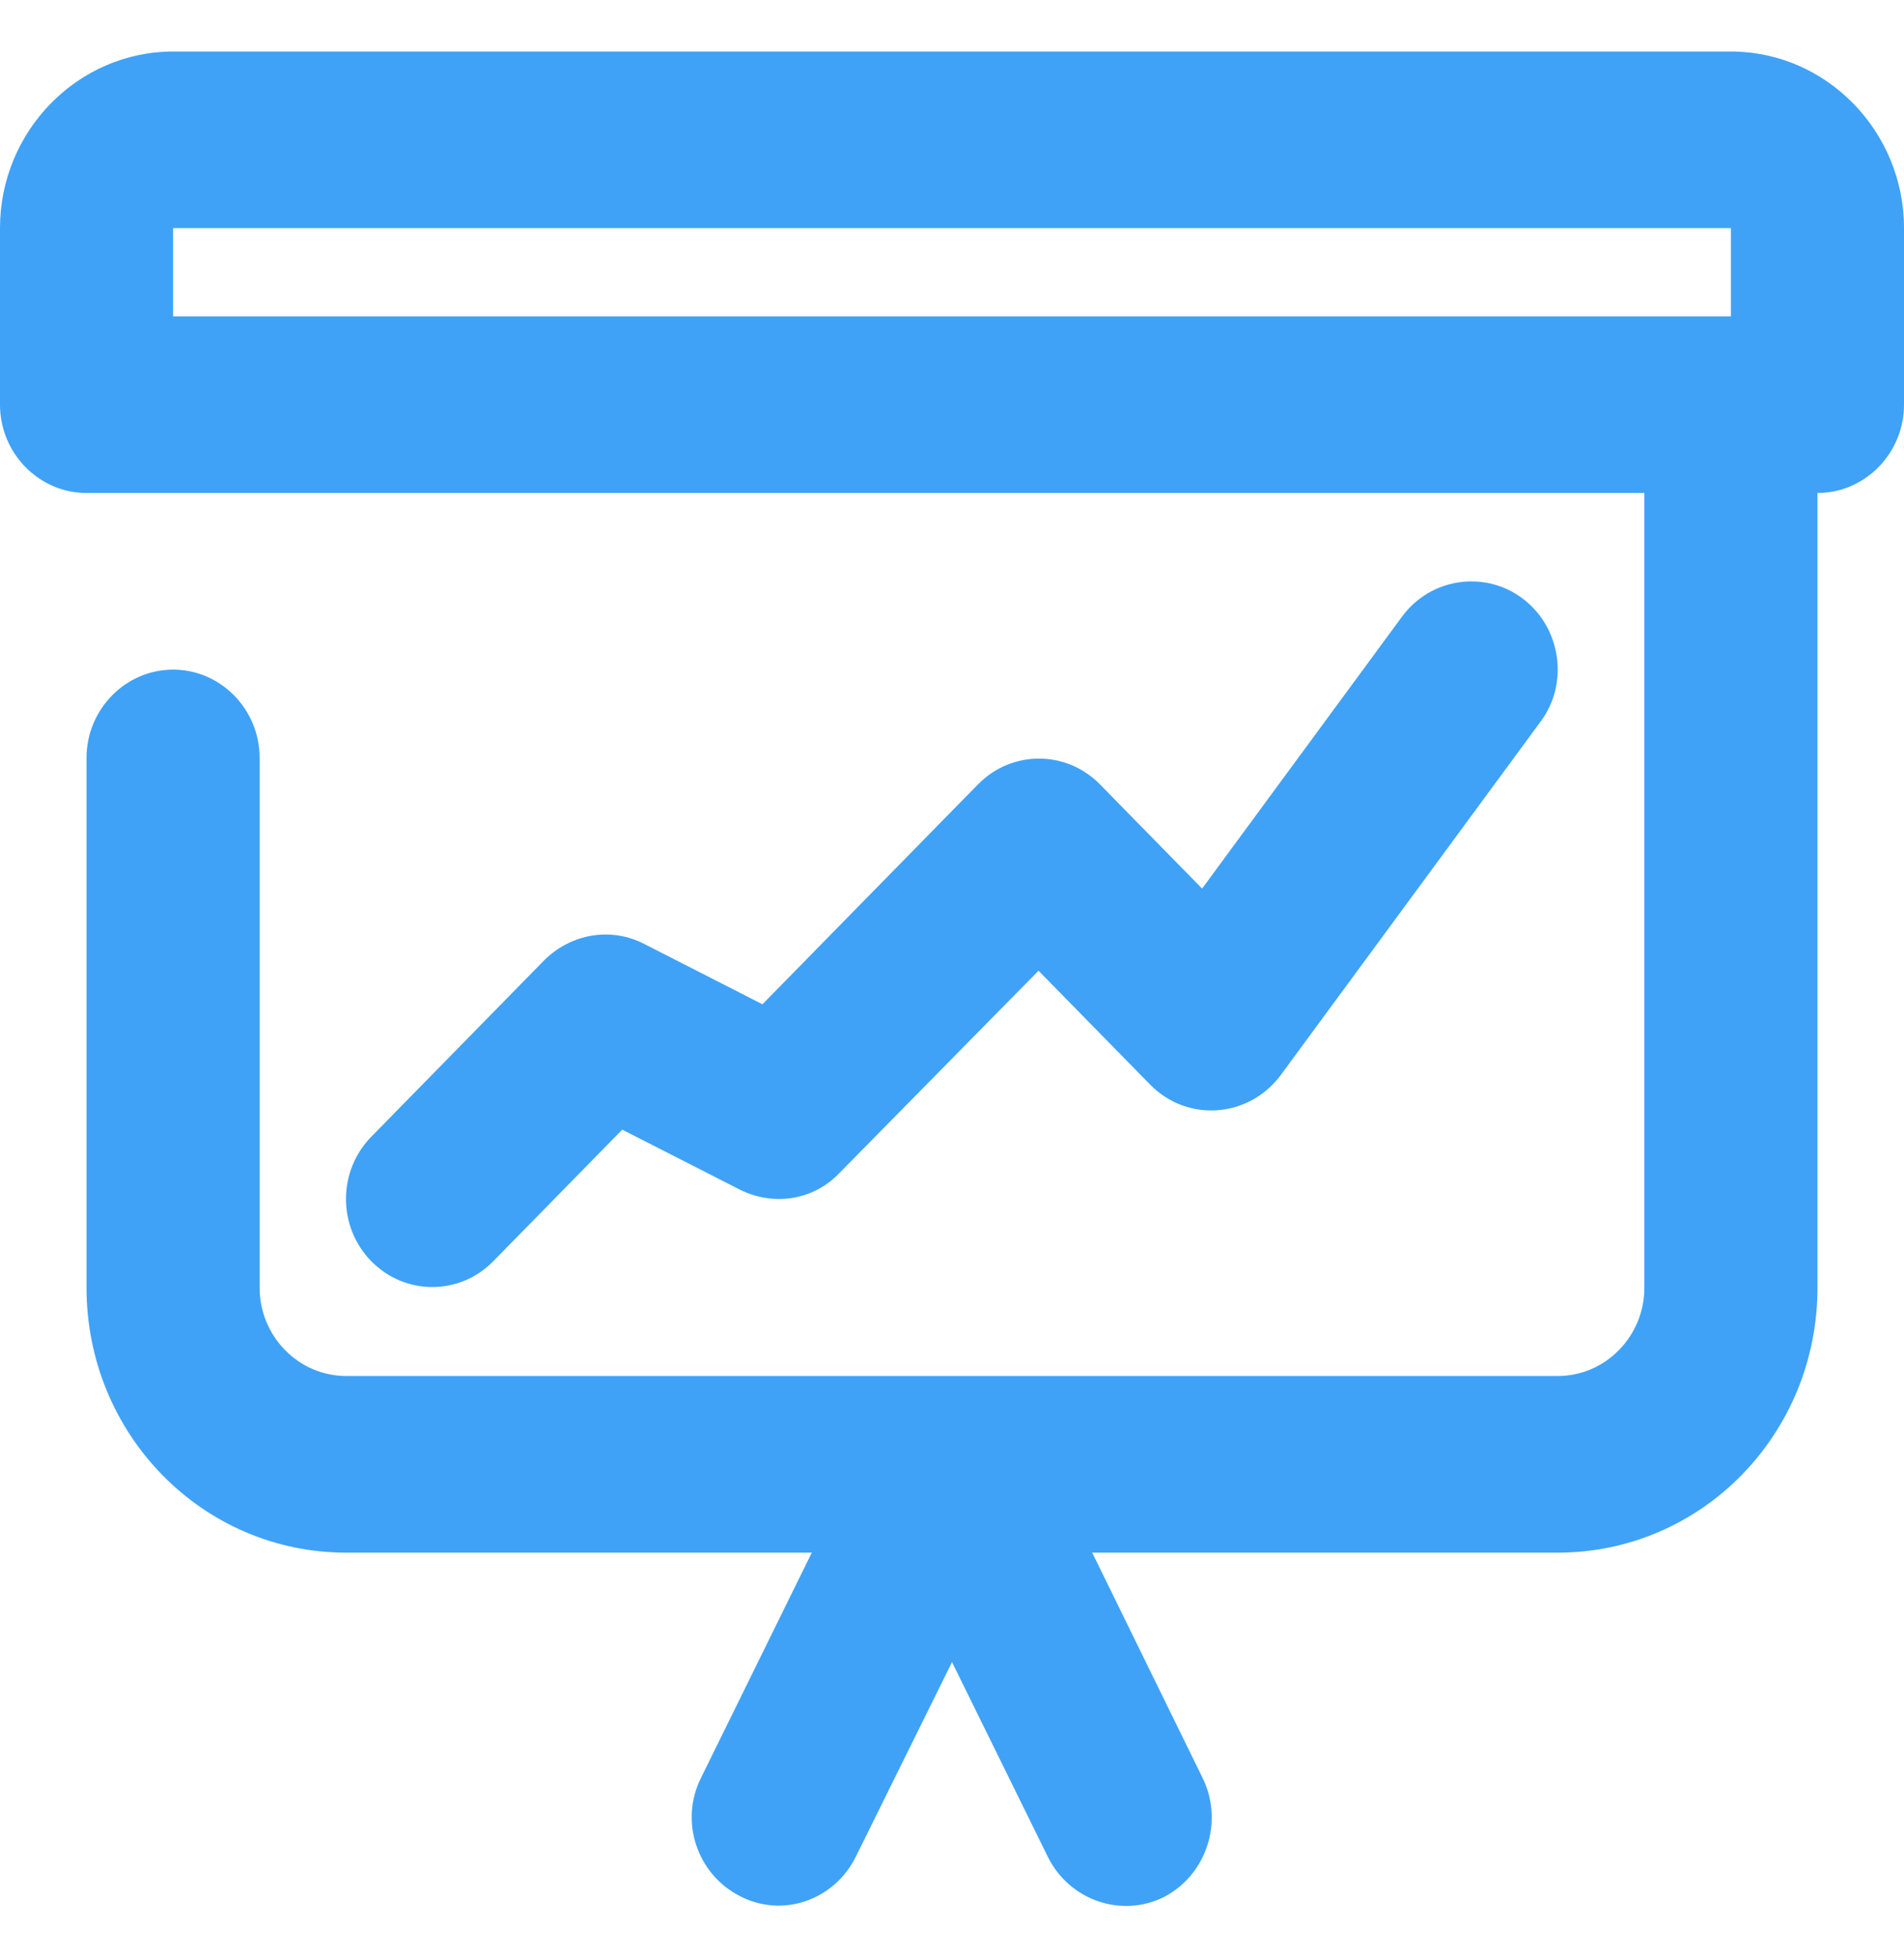 <svg width="36" height="37" viewBox="0 0 36 37" fill="none" xmlns="http://www.w3.org/2000/svg">
<path d="M10.293 18.149L7.02 21.488C6.382 22.139 6.382 23.19 7.02 23.841C7.658 24.492 8.689 24.492 9.327 23.841L11.765 21.354L13.991 22.489C14.629 22.806 15.382 22.69 15.873 22.172L19.636 18.35L21.747 20.503C22.451 21.221 23.613 21.137 24.218 20.319L29.127 13.643C29.667 12.925 29.52 11.873 28.8 11.322C28.08 10.772 27.049 10.922 26.509 11.656L22.729 16.797L20.798 14.828C20.16 14.177 19.129 14.177 18.491 14.828L14.416 18.984L12.191 17.849C11.553 17.515 10.8 17.649 10.293 18.149ZM0 4.312V7.65C0 8.568 0.736 9.319 1.636 9.319H31.091V24.342C31.091 25.26 30.355 26.011 29.454 26.011H6.545C5.645 26.011 4.909 25.26 4.909 24.342V14.327C4.909 13.409 4.173 12.658 3.273 12.658C2.373 12.658 1.636 13.409 1.636 14.327V24.342C1.636 27.113 3.829 29.35 6.545 29.35H15.349L13.255 33.606C12.845 34.424 13.173 35.425 13.991 35.843C14.793 36.26 15.774 35.926 16.184 35.092L18 31.419L19.816 35.108C20.226 35.926 21.207 36.26 22.009 35.859C22.811 35.442 23.138 34.441 22.745 33.623L20.651 29.35H29.454C32.171 29.35 34.364 27.113 34.364 24.342V9.319C35.264 9.319 36 8.568 36 7.65V4.312C36 2.476 34.527 0.974 32.727 0.974H3.273C1.473 0.974 0 2.476 0 4.312ZM3.273 4.312H32.727V5.981H3.273V4.312Z" fill="#3FA2F7"/>
</svg>
